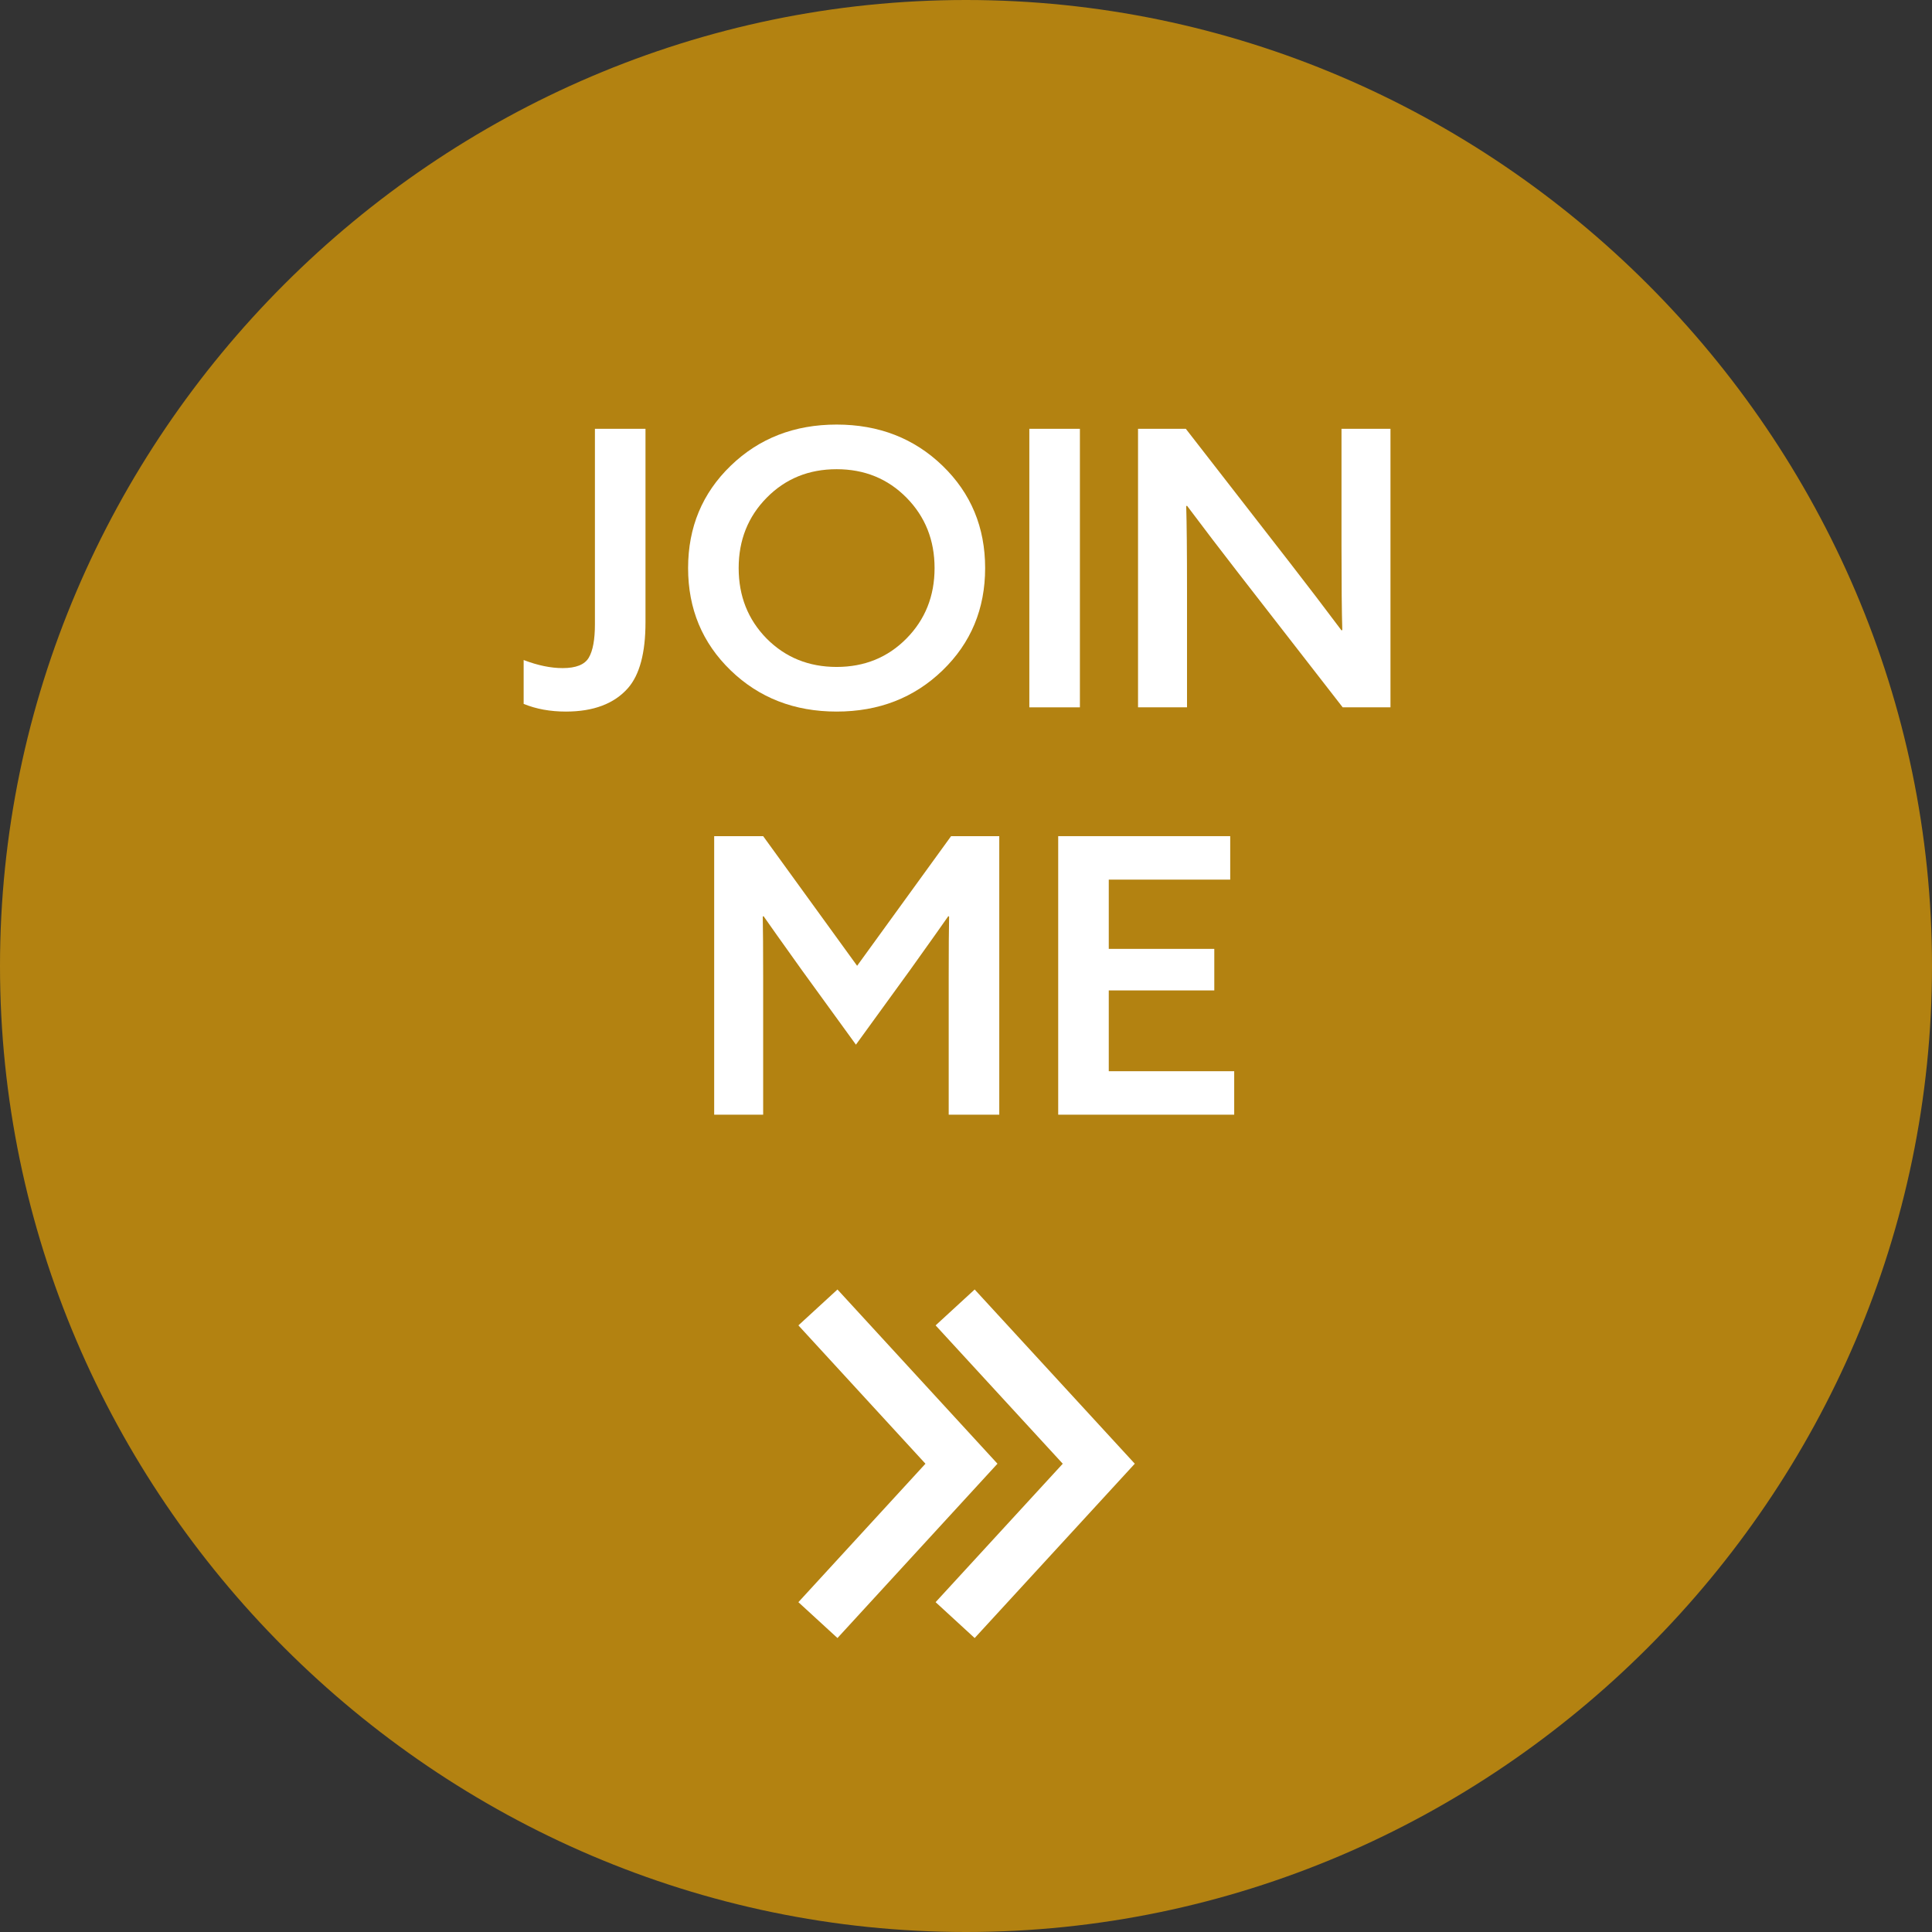 <?xml version="1.0" encoding="UTF-8" standalone="no"?><!DOCTYPE svg PUBLIC "-//W3C//DTD SVG 1.1//EN" "http://www.w3.org/Graphics/SVG/1.1/DTD/svg11.dtd"><svg width="100%" height="100%" viewBox="0 0 220 220" version="1.1" xmlns="http://www.w3.org/2000/svg" xmlns:xlink="http://www.w3.org/1999/xlink" xml:space="preserve" xmlns:serif="http://www.serif.com/" style="fill-rule:evenodd;clip-rule:evenodd;"><rect x="0" y="0" width="220" height="220" fill="#333333" stroke="none"/><g id="Layer_1-2-2"><path d="M110,220c60.344,0 110,-49.656 110,-110c0,-60.344 -49.656,-110 -110,-110c-60.344,-0 -110,49.656 -110,110c0,60.344 49.656,110 110,110" style="fill:#b38211;fill-rule:nonzero;"/><path d="M93.139,148.88l16.344,17.796l-16.344,17.808" style="fill:none;fill-rule:nonzero;stroke:#fff;stroke-width:6.04px;"/><path d="M108.763,148.88l16.356,17.796l-16.356,17.808" style="fill:none;fill-rule:nonzero;stroke:#fff;stroke-width:6.04px;"/><g><path d="M67.745,71.084l0,-22.255l5.758,0l0,22.036c0,3.475 -0.665,5.972 -1.995,7.491c-1.571,1.781 -3.929,2.672 -7.073,2.672c-1.783,0 -3.385,-0.292 -4.806,-0.876l0,-4.994c1.602,0.613 3.083,0.92 4.443,0.92c1.512,-0 2.502,-0.394 2.97,-1.183c0.469,-0.789 0.703,-2.059 0.703,-3.811Z" style="fill:#fff;fill-rule:nonzero;"/><path d="M87.287,72.705c2.146,2.161 4.806,3.241 7.98,3.241c3.174,0 5.826,-1.08 7.957,-3.241c2.131,-2.162 3.197,-4.834 3.197,-8.017c-0,-3.184 -1.066,-5.856 -3.197,-8.017c-2.131,-2.161 -4.783,-3.242 -7.957,-3.242c-3.174,0 -5.826,1.081 -7.957,3.242c-2.131,2.161 -3.197,4.833 -3.197,8.017c0,3.183 1.058,5.855 3.174,8.017Zm20.041,3.636c-3.235,3.125 -7.255,4.687 -12.061,4.687c-4.806,0 -8.826,-1.562 -12.061,-4.687c-3.234,-3.125 -4.851,-7.01 -4.851,-11.653c-0,-4.644 1.617,-8.528 4.851,-11.653c3.235,-3.125 7.255,-4.688 12.061,-4.688c4.806,0 8.826,1.563 12.061,4.688c3.234,3.125 4.851,7.009 4.851,11.653c0,4.643 -1.617,8.528 -4.851,11.653Z" style="fill:#fff;fill-rule:nonzero;"/><rect x="117.212" y="48.829" width="5.758" height="31.717" style="fill:#fff;fill-rule:nonzero;"/><path d="M135.167,80.546l-5.577,0l-0,-31.717l5.441,0l11.879,15.289c1.995,2.57 3.945,5.126 5.849,7.667l0.091,-0.044c-0.061,-1.986 -0.091,-5.184 -0.091,-9.594l0,-13.318l5.577,0l0,31.717l-5.441,0l-11.879,-15.289c-1.995,-2.57 -3.945,-5.125 -5.849,-7.666l-0.091,0.044c0.061,1.986 0.091,5.184 0.091,9.594l-0,13.317Z" style="fill:#fff;fill-rule:nonzero;"/><path d="M81.325,126.931l-0,-31.717l5.577,0l10.7,14.763l10.7,-14.763l5.487,0l-0,31.717l-5.759,0l0,-15.683c0,-3.125 0.016,-5.418 0.046,-6.878l-0.091,-0.044c-0.544,0.789 -1.995,2.833 -4.353,6.133l-6.166,8.499l-6.166,-8.499c-2.358,-3.3 -3.809,-5.344 -4.353,-6.133l-0.091,0.044c0.03,1.46 0.046,3.753 0.046,6.878l-0,15.683l-5.577,0Z" style="fill:#fff;fill-rule:nonzero;"/><path d="M120.499,126.931l0,-31.717l19.587,0l0,4.95l-13.829,0l0,7.886l12.016,-0l-0,4.731l-12.016,0l0,9.2l14.283,-0l-0,4.95l-20.041,0Z" style="fill:#fff;fill-rule:nonzero;"/></g></g></svg>